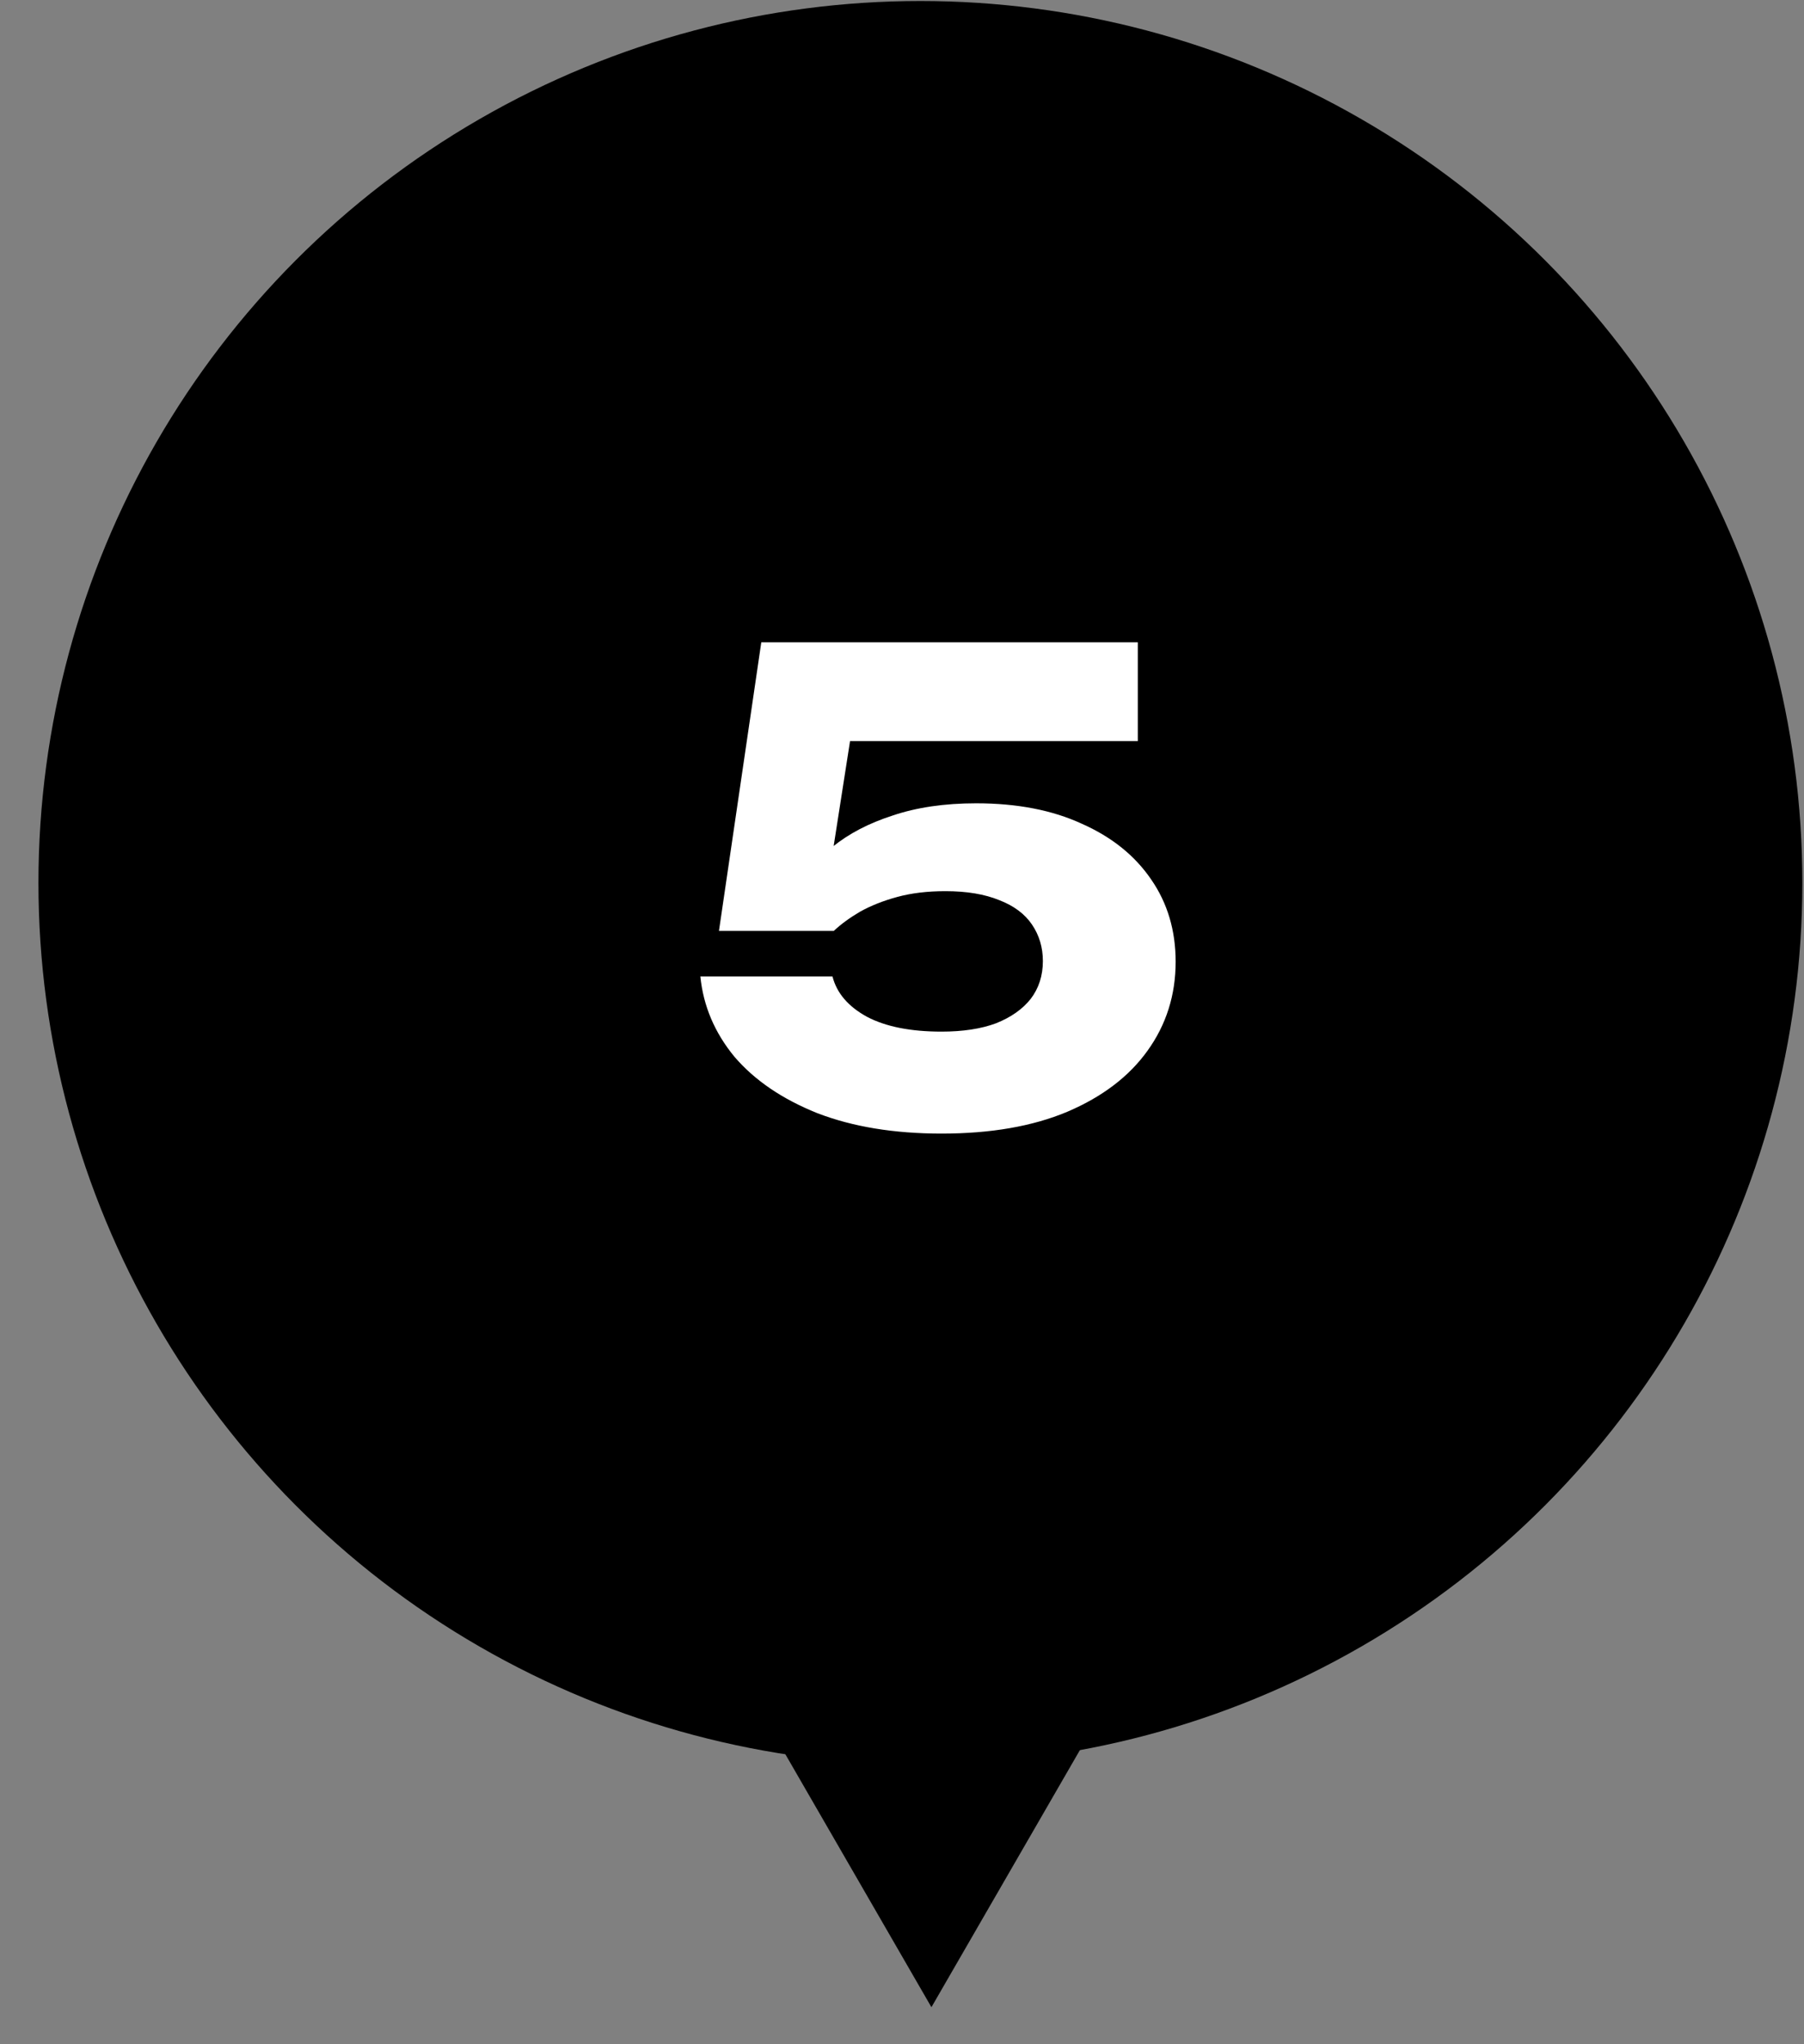 <svg width="45" height="51" viewBox="0 0 45 51" fill="none" xmlns="http://www.w3.org/2000/svg">
<rect x="0" y="0" width="45" height="51" fill="#808080" stroke="none"/>
<ellipse cx="22.959" cy="22.025" rx="22" ry="22" fill="black"/>
<path d="M23.234 50.076L18.709 42.239H27.759L23.234 50.076Z" fill="black"/>
<path d="M18.99 16.025H28.382V18.489H19.966L21.294 17.913L20.622 22.217L19.806 22.233C20.041 21.828 20.36 21.46 20.766 21.129C21.171 20.799 21.672 20.537 22.27 20.345C22.867 20.143 23.561 20.041 24.35 20.041C25.374 20.041 26.254 20.212 26.99 20.553C27.736 20.884 28.312 21.348 28.718 21.945C29.123 22.532 29.326 23.215 29.326 23.993C29.326 24.825 29.091 25.567 28.622 26.217C28.163 26.857 27.497 27.364 26.622 27.737C25.758 28.1 24.712 28.281 23.486 28.281C22.302 28.281 21.267 28.111 20.382 27.769C19.507 27.417 18.819 26.948 18.318 26.361C17.827 25.764 17.544 25.097 17.47 24.361H20.766C20.872 24.777 21.16 25.113 21.63 25.369C22.099 25.615 22.718 25.737 23.486 25.737C24.019 25.737 24.473 25.668 24.846 25.529C25.219 25.38 25.507 25.177 25.71 24.921C25.913 24.655 26.014 24.34 26.014 23.977C26.014 23.636 25.923 23.332 25.742 23.065C25.561 22.799 25.288 22.596 24.926 22.457C24.563 22.308 24.115 22.233 23.582 22.233C23.134 22.233 22.734 22.281 22.382 22.377C22.03 22.473 21.721 22.596 21.454 22.745C21.198 22.895 20.979 23.055 20.798 23.225H17.934L18.99 16.025Z" fill="white"/>
</svg>
